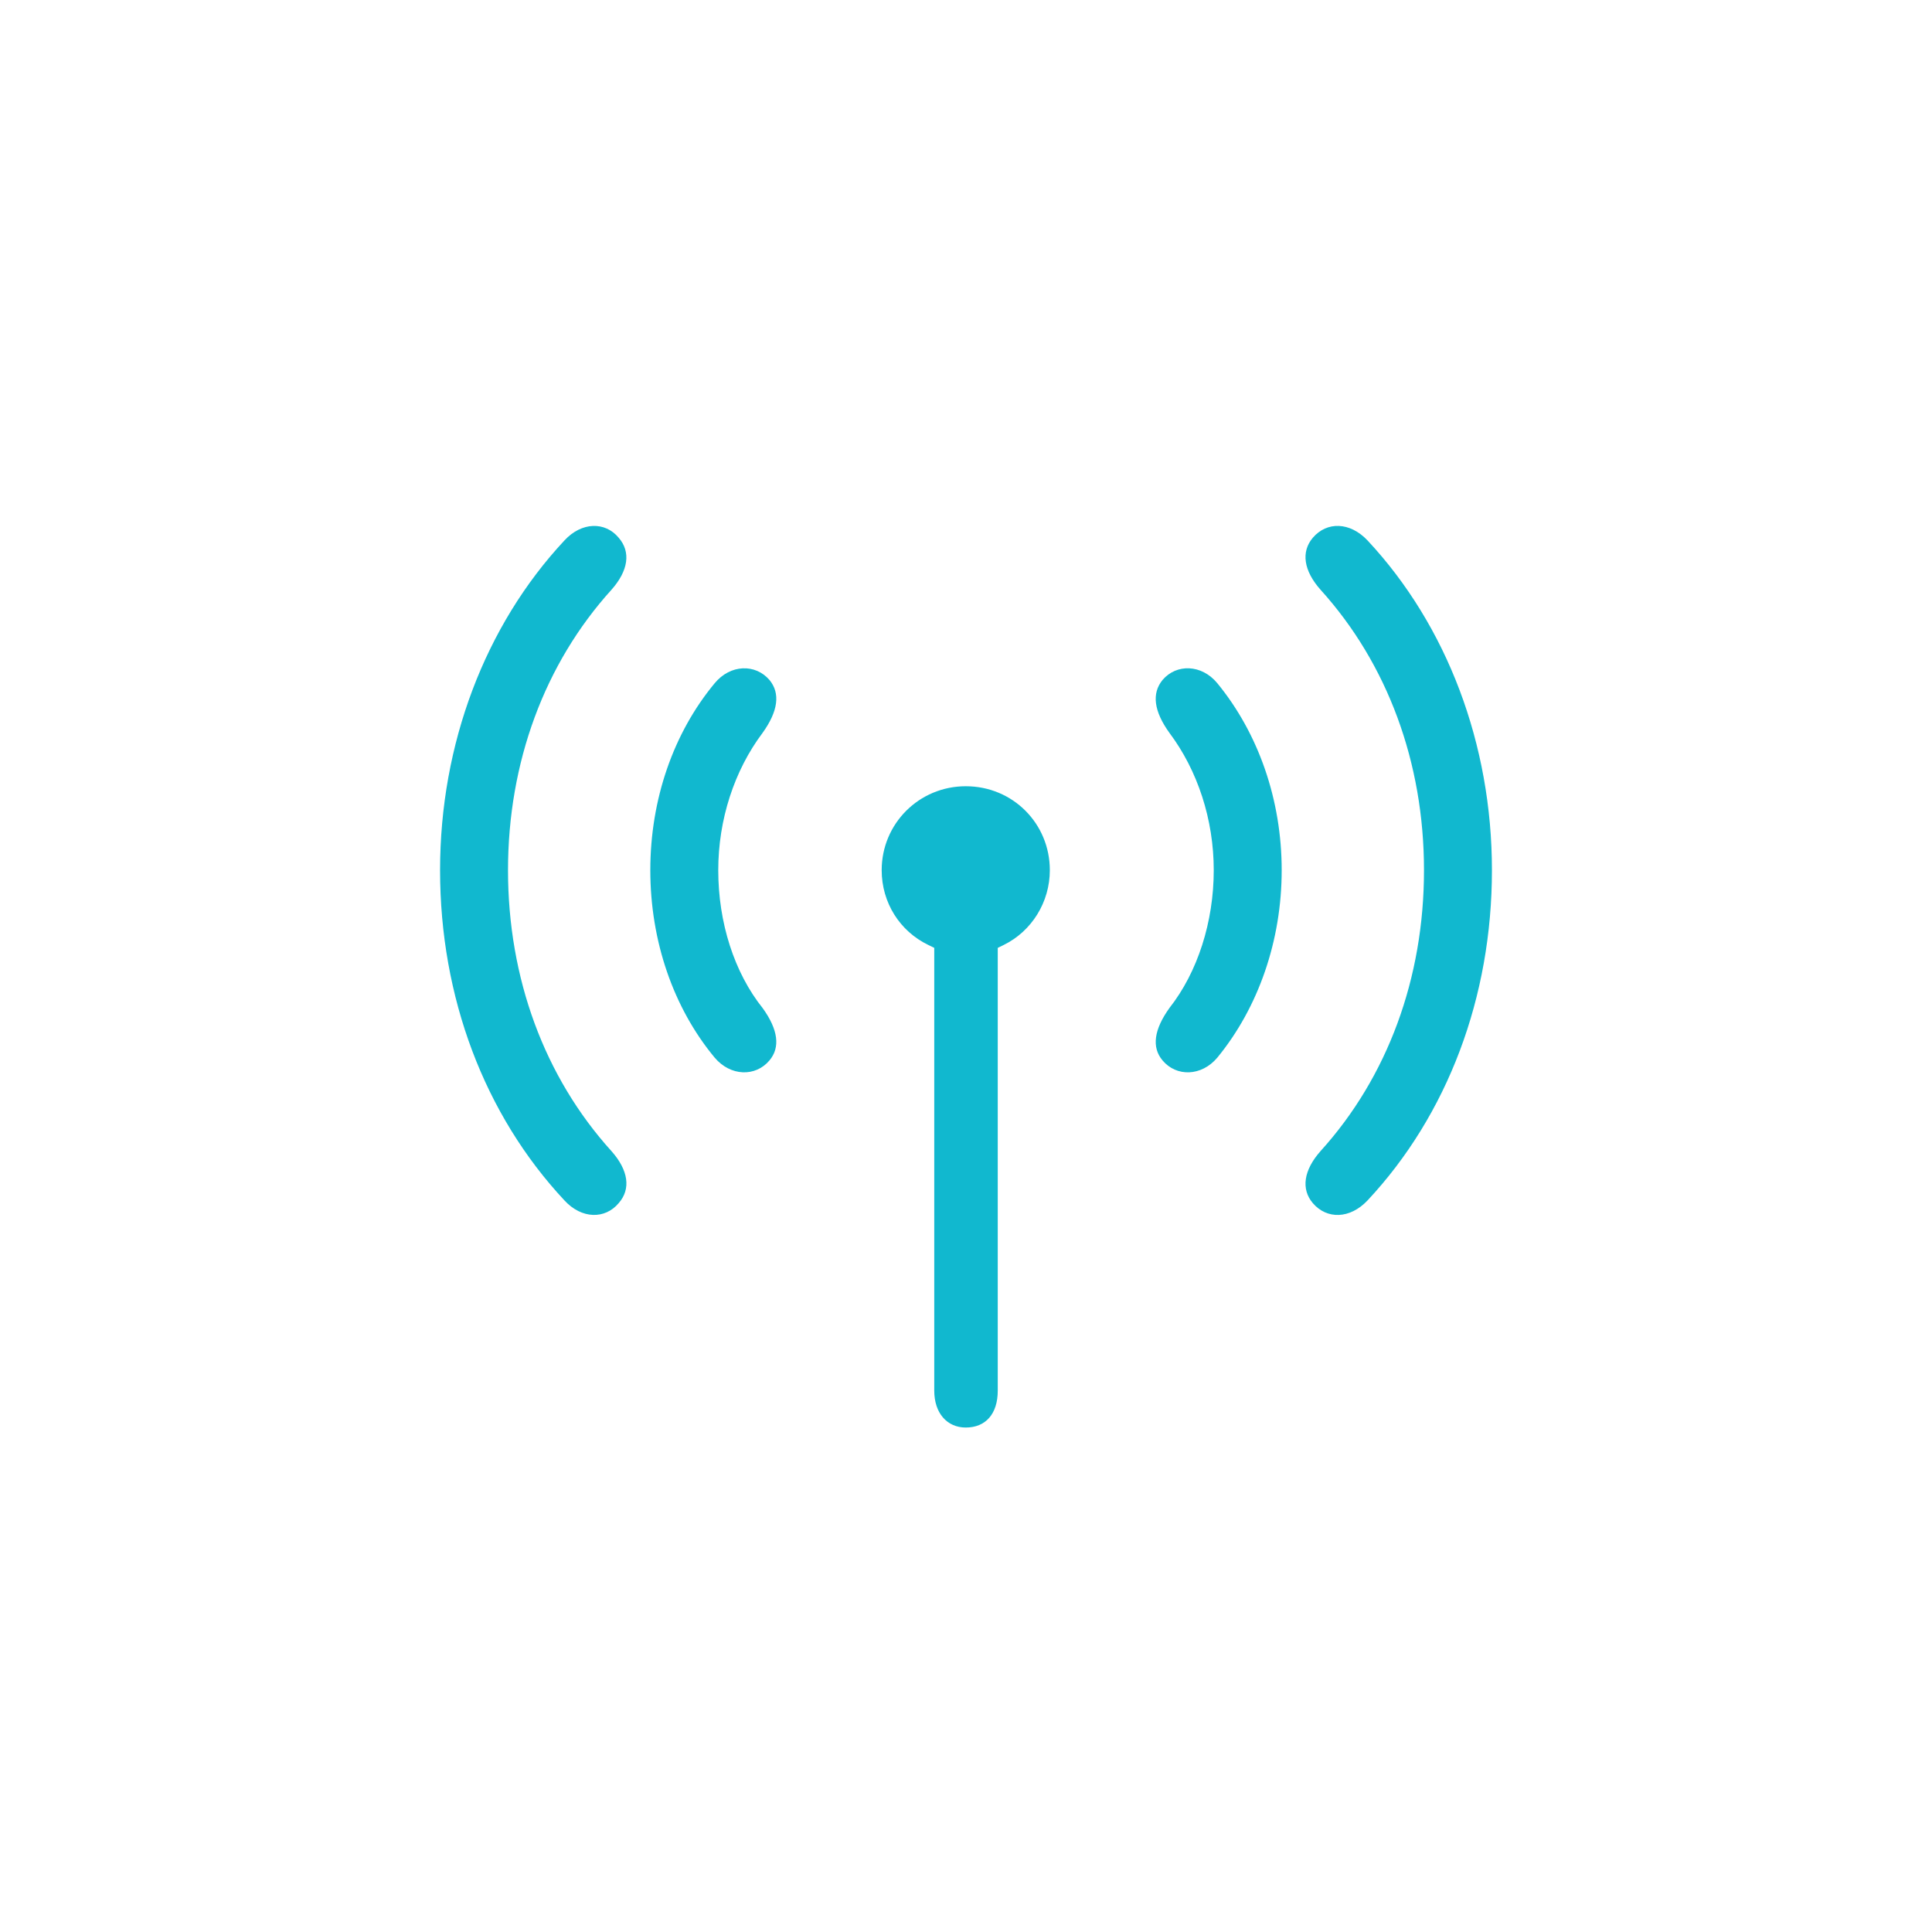 <svg xmlns="http://www.w3.org/2000/svg" width="90" height="90" viewBox="0 0 90 90"><g fill="none" fill-rule="evenodd"><circle cx="45" cy="45" r="45"/><path fill="#11B8CF" fill-rule="nonzero" d="M44.989,36.626 C47.176,36.626 48.905,38.36 48.905,40.537 C48.905,42.029 48.058,43.38 46.759,44.019 L46.479,44.156 L46.479,64.783 C46.479,65.864 45.917,66.5 44.989,66.5 C44.116,66.5 43.521,65.827 43.521,64.783 L43.521,44.154 L43.238,44.017 C41.915,43.377 41.072,42.047 41.072,40.537 C41.072,38.368 42.816,36.626 44.989,36.626 Z M61.159,25.047 C61.81,24.288 62.886,24.304 63.709,25.18 C67.408,29.142 69.5,34.671 69.5,40.537 C69.5,46.451 67.438,51.926 63.708,55.918 C62.886,56.792 61.81,56.808 61.159,56.05 C60.599,55.392 60.727,54.512 61.518,53.62 C64.635,50.178 66.335,45.572 66.335,40.537 C66.335,35.522 64.633,30.916 61.515,27.472 C60.727,26.584 60.599,25.705 61.159,25.047 Z M26.292,25.178 C27.095,24.306 28.186,24.29 28.815,25.043 C29.398,25.708 29.275,26.582 28.482,27.476 C25.367,30.916 23.665,35.522 23.665,40.537 C23.665,45.572 25.365,50.178 28.485,53.624 C29.275,54.514 29.398,55.388 28.823,56.044 C28.186,56.807 27.095,56.791 26.295,55.921 C22.562,51.926 20.5,46.451 20.5,40.537 C20.5,34.671 22.592,29.142 26.292,25.178 Z M54.161,31.669 C54.809,30.914 55.977,30.941 56.708,31.828 C58.627,34.168 59.706,37.267 59.706,40.537 C59.706,43.812 58.624,46.932 56.707,49.269 C55.972,50.144 54.803,50.171 54.157,49.4 C53.639,48.788 53.757,47.959 54.479,46.953 C55.791,45.287 56.541,42.942 56.541,40.537 C56.541,38.181 55.795,35.896 54.473,34.135 C53.755,33.136 53.638,32.302 54.161,31.669 Z M33.291,31.829 C34.023,30.941 35.191,30.914 35.845,31.676 C36.362,32.302 36.245,33.136 35.521,34.144 C34.205,35.896 33.459,38.181 33.459,40.537 C33.459,42.969 34.2,45.306 35.537,46.974 C36.243,47.959 36.361,48.788 35.843,49.4 C35.197,50.171 34.028,50.144 33.289,49.265 C31.368,46.949 30.294,43.836 30.294,40.537 C30.294,37.243 31.365,34.151 33.291,31.829 Z"/></g></svg>